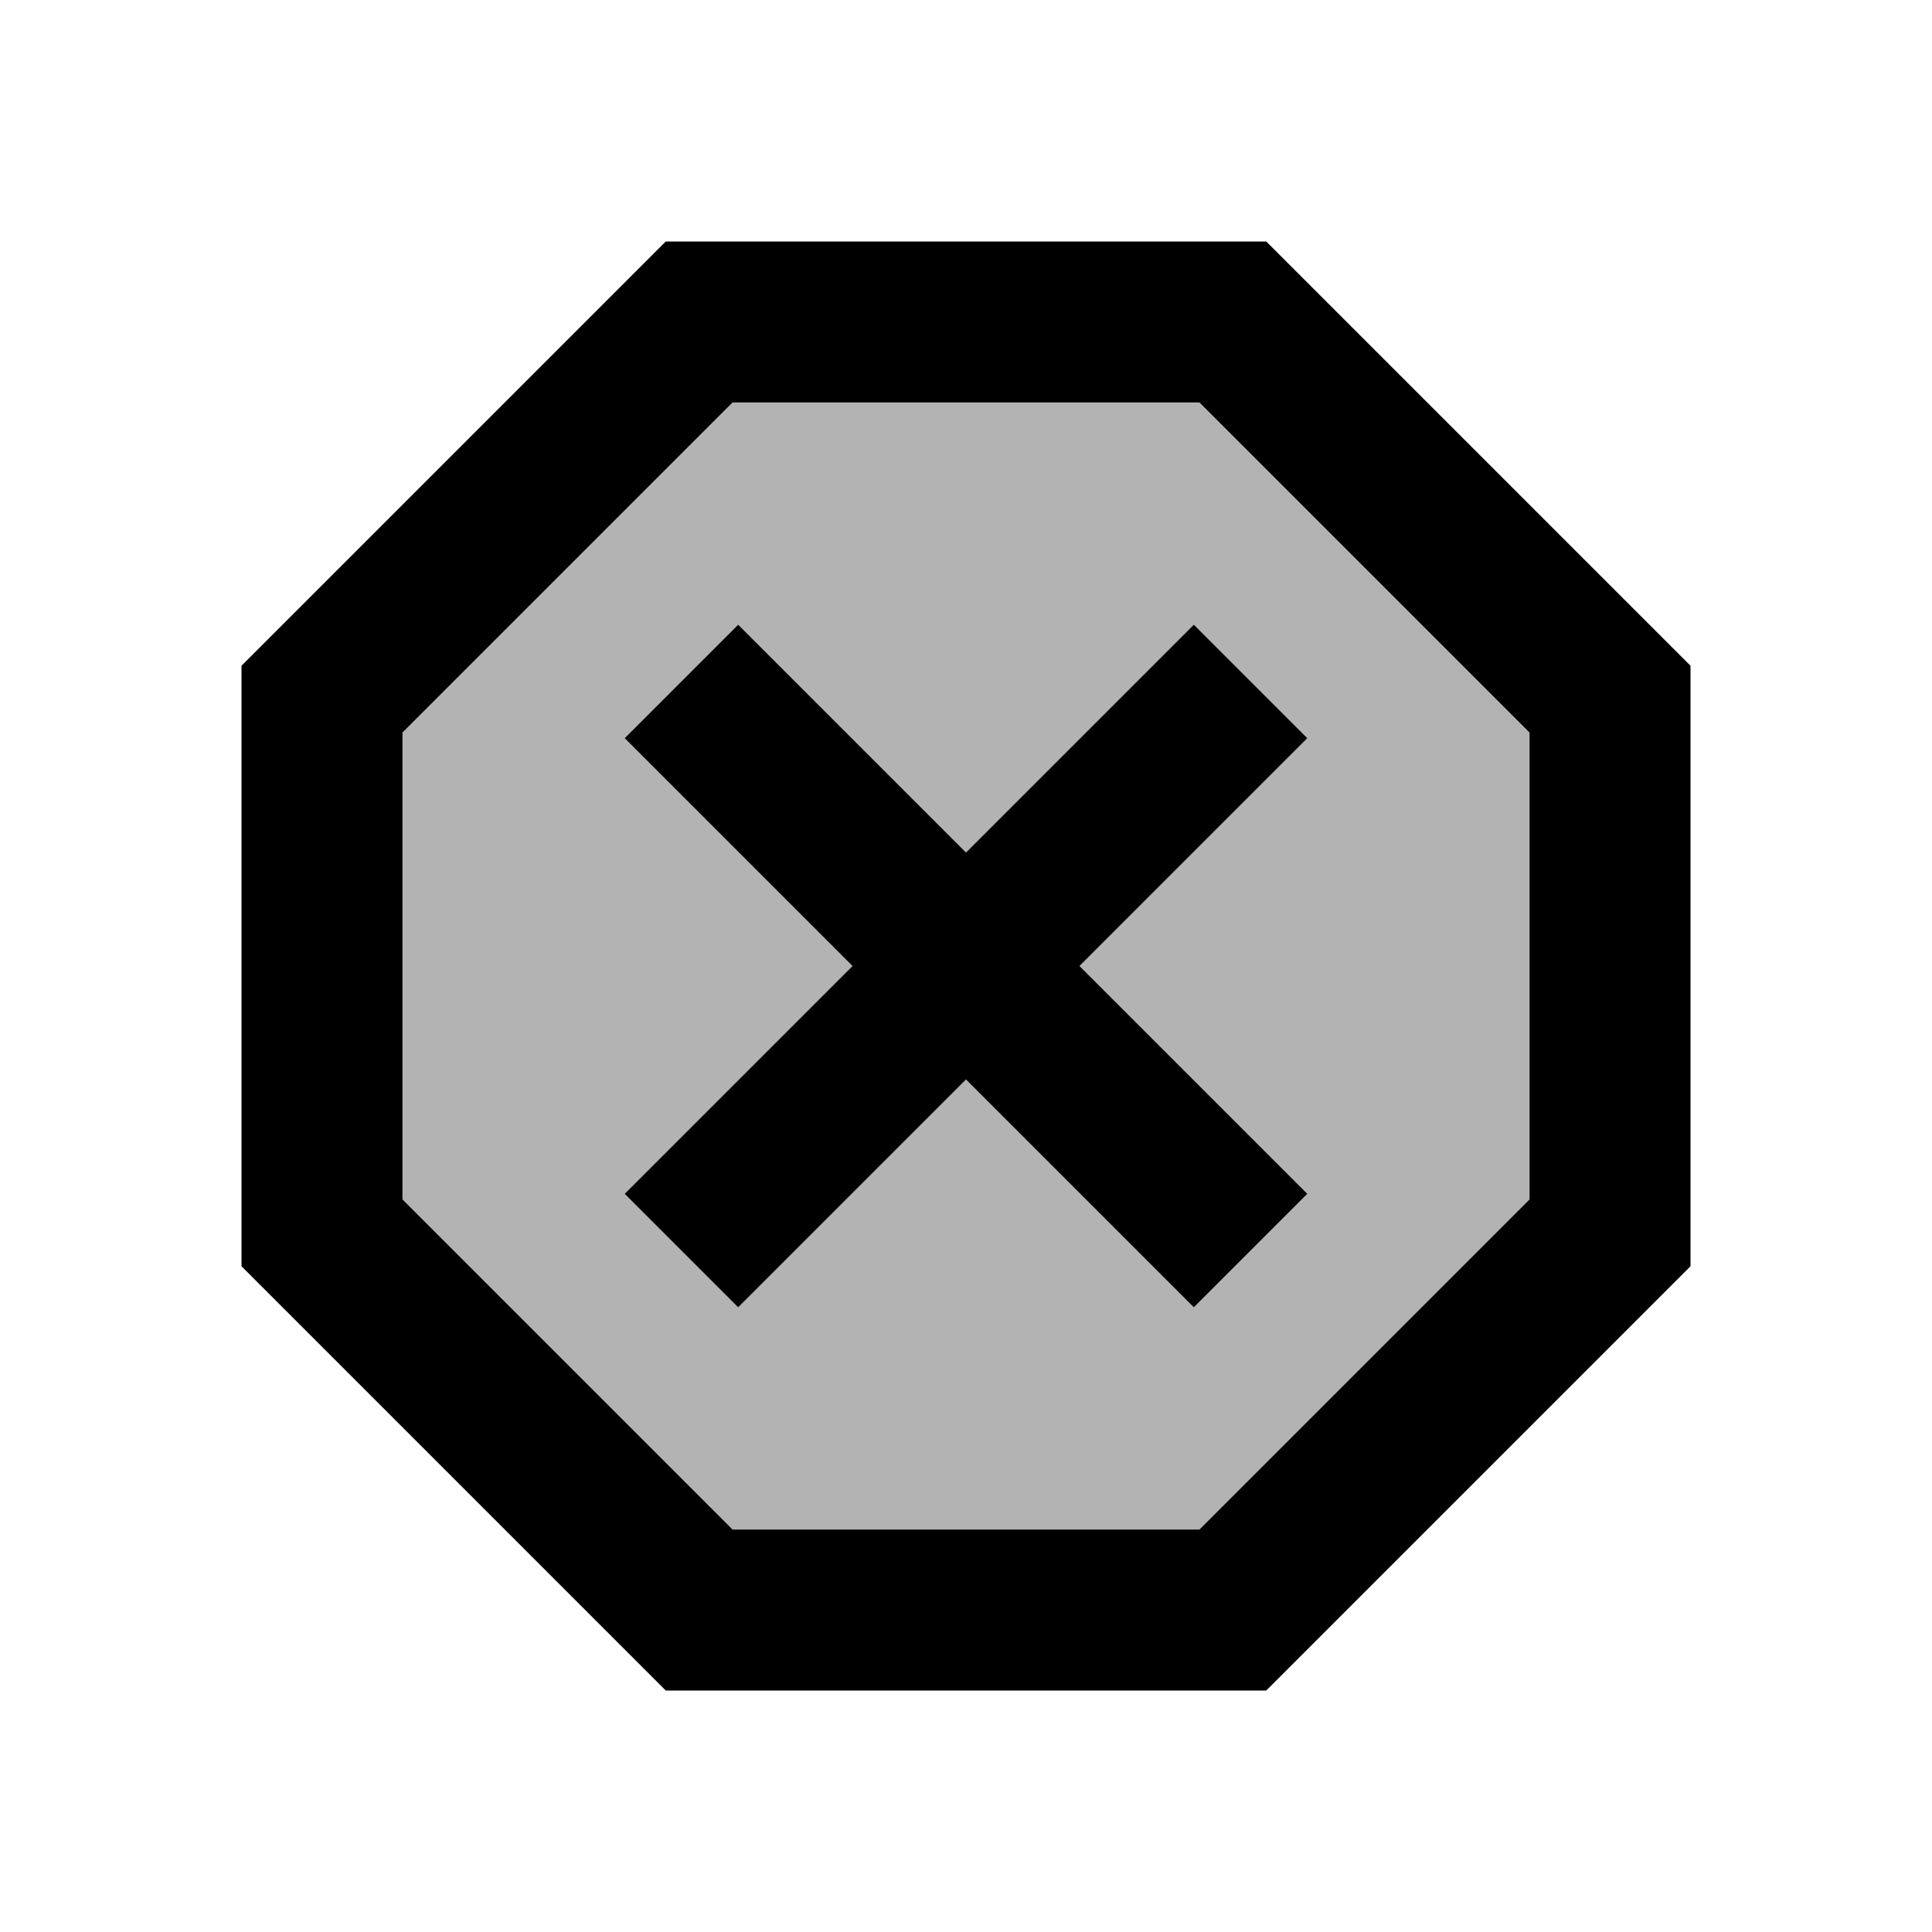 <svg xmlns="http://www.w3.org/2000/svg" width="24" height="24" viewBox="0 0 24 24"><path opacity=".3" d="M9.1 5L5 9.1v5.8L9.1 19h5.8l4.1-4.1V9.1L14.9 5H9.1zm7.14 9.83l-1.41 1.41L12 13.41l-2.83 2.83l-1.41-1.41L10.59 12L7.76 9.17l1.41-1.41L12 10.59l2.83-2.83l1.41 1.41L13.41 12l2.83 2.83z"/><path d="M15.73 3H8.27L3 8.27v7.46L8.27 21h7.46L21 15.73V8.27L15.73 3zM19 14.9L14.9 19H9.1L5 14.9V9.1L9.1 5h5.8L19 9.1v5.8zm-4.17-7.14L12 10.59L9.17 7.76L7.76 9.17L10.59 12l-2.83 2.83l1.41 1.41L12 13.41l2.83 2.83l1.41-1.41L13.41 12l2.83-2.83l-1.41-1.41z"/></svg>